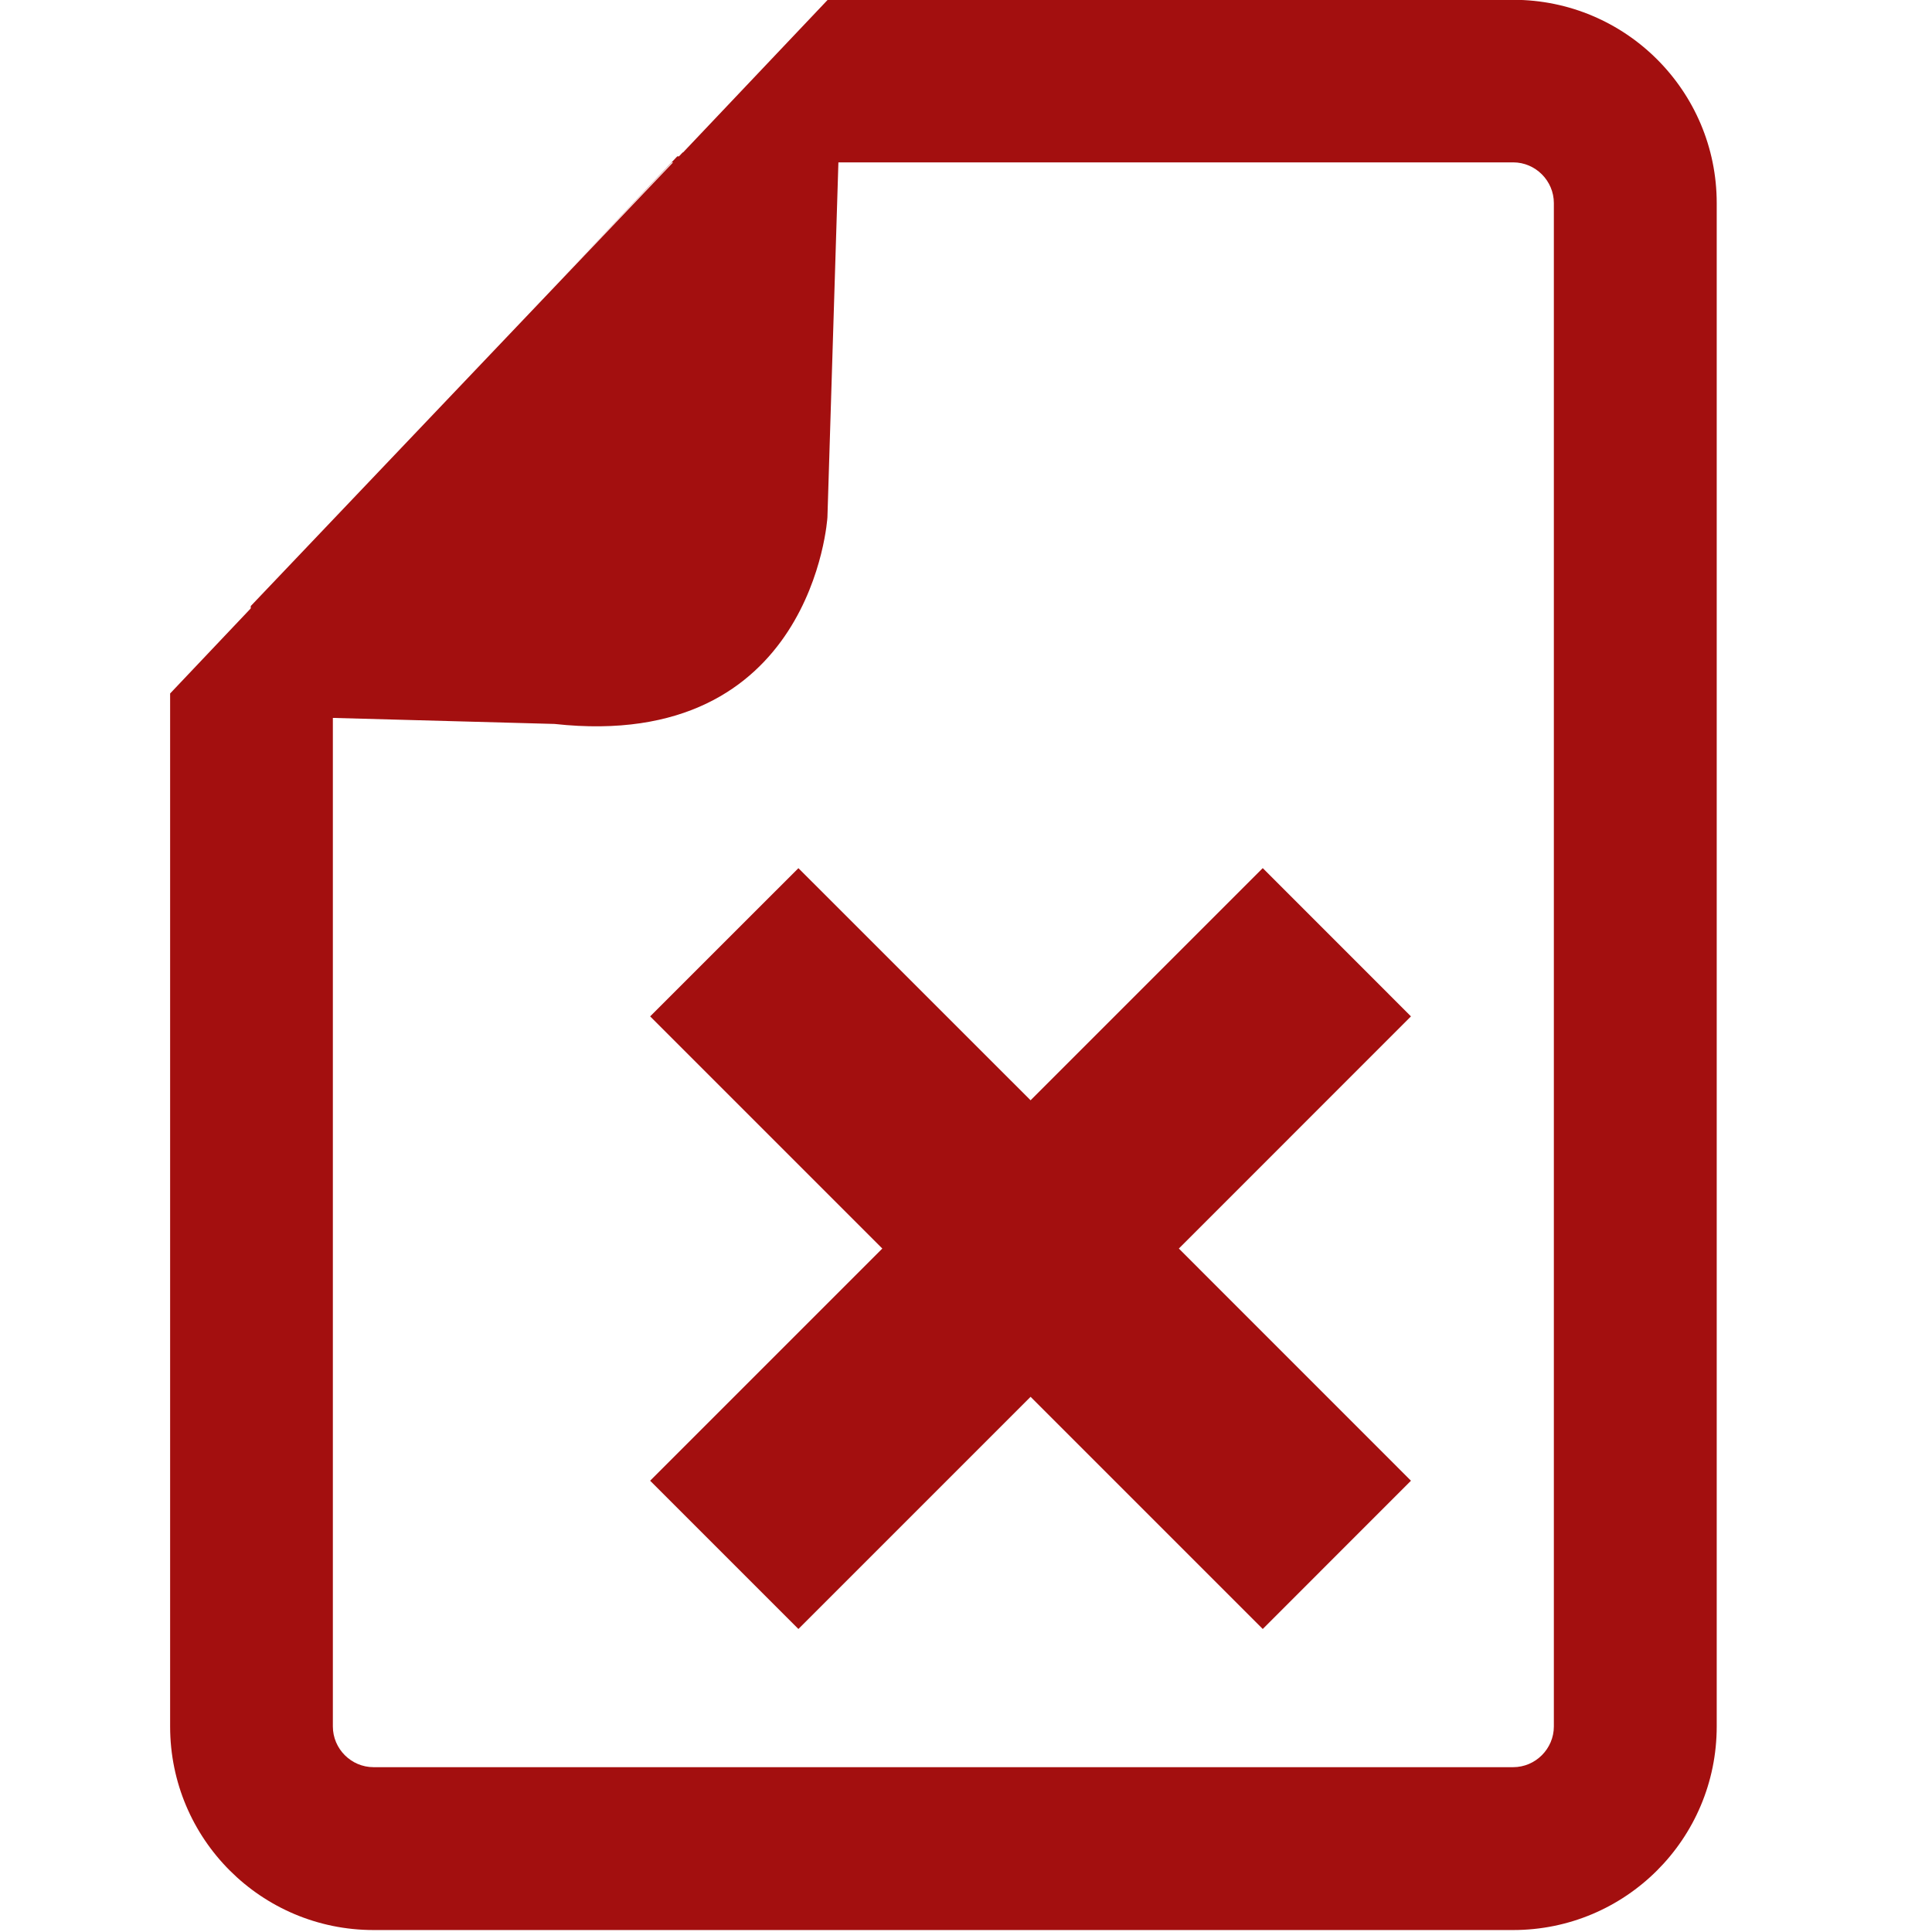 <?xml version="1.0" encoding="UTF-8"?>
<svg width="20" height="20" version="1.1" viewBox="0 0 20 20" xmlns="http://www.w3.org/2000/svg">
 <g transform="matrix(.769 0 0 .769 -8.685 -8.461)" fill="#a30f0f">
  <path transform="matrix(.812 0 0 .812 13.584 11)" d="m18.114 14.395 2.457 2.458-3.848 3.849 3.848 3.849-2.457 2.458-3.849-3.849-3.849 3.849-2.458-2.458 3.849-3.849-3.849-3.849 2.458-2.457 3.849 3.848zm-7.035-11.7-0.182 5.885s-0.235 3.895-4.524 3.425l-3.675-0.1v16.72c3e-7 0.37 0.303 0.675 0.675 0.675h18.892c0.371 0 0.675-0.305 0.675-0.675v-25.255c0-0.37-0.304-0.675-0.675-0.675zm-0.177-2.695h11.363c1.864 0 3.375 1.51 3.375 3.37v25.255c0 1.865-1.511 3.375-3.375 3.375h-18.892c-1.863 0-3.373-1.51-3.373-3.375v-17.125l1.336-1.41 0.001-0.04 7.001-7.355h-0.019l-1.872 1.975 1.961-2.075h0.028l0.062-0.065h0.006z" fill="#a30f0f"/>
 </g>
</svg>
